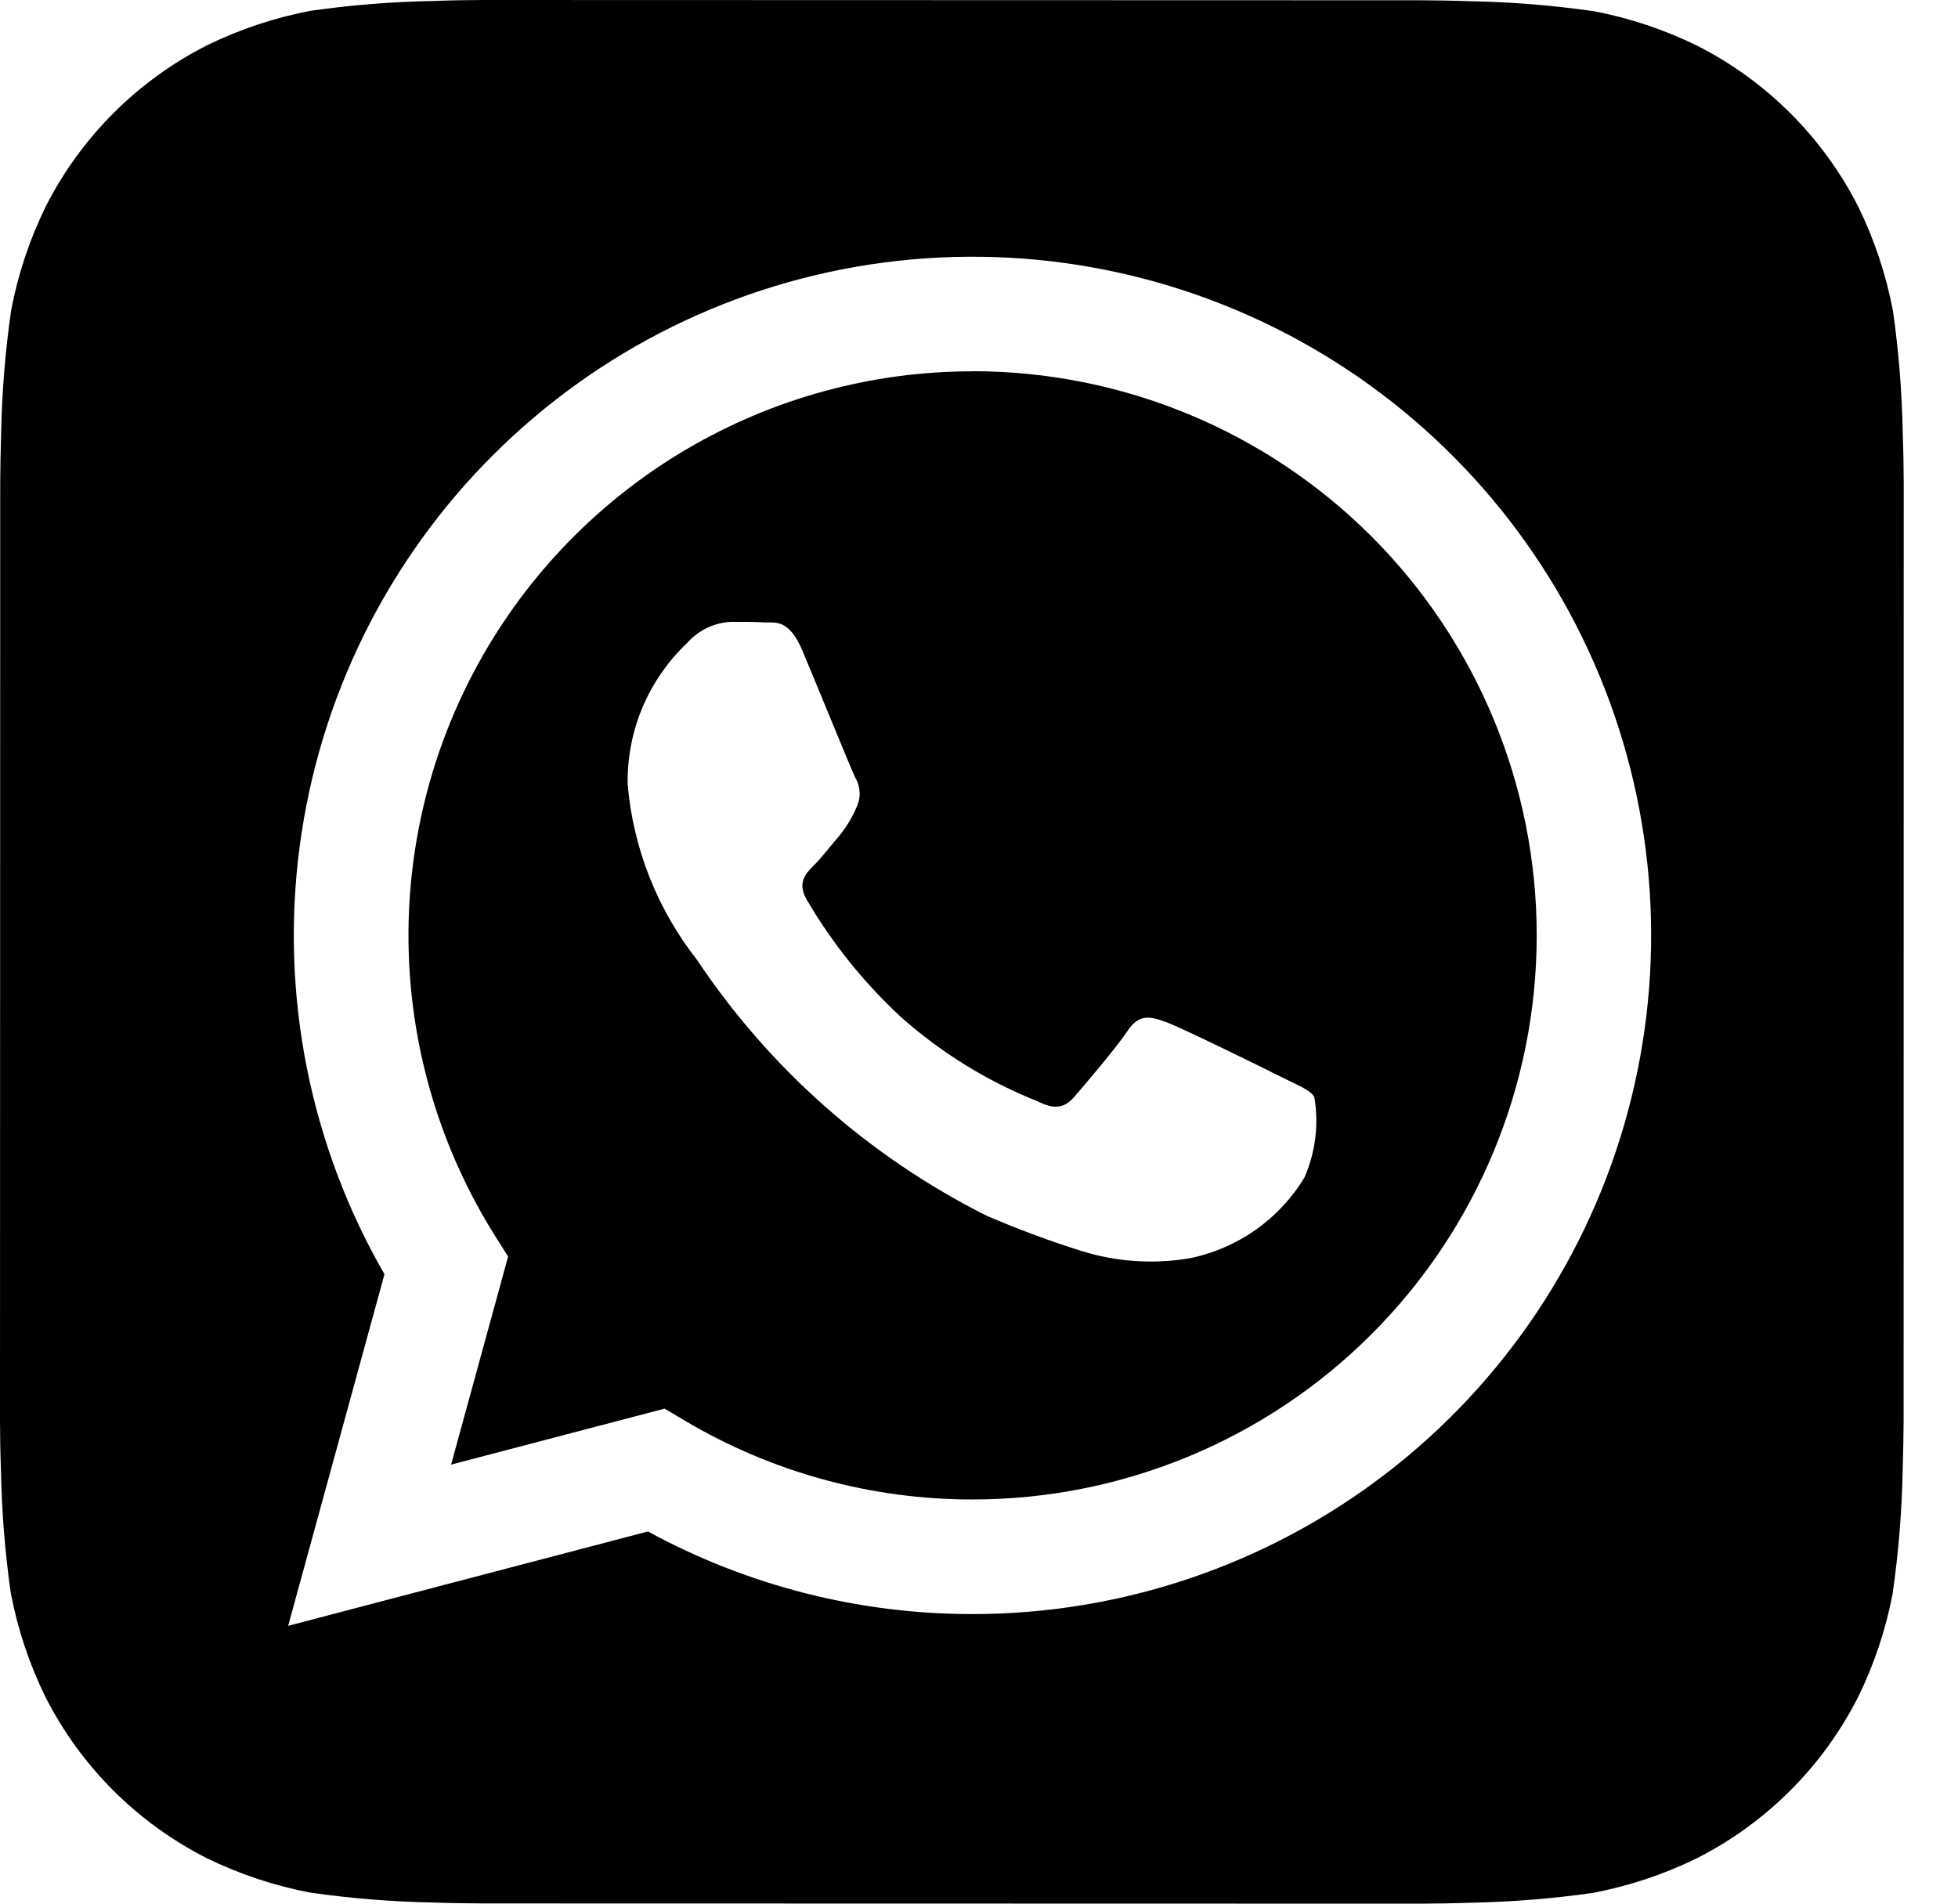 <svg width="36" height="35" viewBox="0 0 36 35" fill="none" xmlns="http://www.w3.org/2000/svg">
<path d="M34.984 7.958C34.97 7.207 34.91 6.458 34.804 5.714C34.678 5.053 34.465 4.411 34.169 3.806C33.521 2.528 32.483 1.489 31.204 0.84C30.603 0.546 29.966 0.332 29.309 0.207C28.559 0.099 27.804 0.037 27.048 0.023C26.727 0.011 26.313 0.005 26.12 0.005L8.885 0C8.693 0 8.278 0.005 7.958 0.018C7.207 0.032 6.458 0.092 5.714 0.198C5.053 0.323 4.411 0.537 3.806 0.833C2.528 1.481 1.489 2.519 0.84 3.798C0.546 4.399 0.333 5.036 0.207 5.693C0.098 6.442 0.036 7.197 0.021 7.954C0.011 8.274 0.004 8.689 0.004 8.882L0 26.117C0 26.309 0.005 26.724 0.018 27.044C0.032 27.795 0.092 28.544 0.198 29.288C0.324 29.949 0.537 30.591 0.833 31.195C1.481 32.474 2.519 33.513 3.798 34.162C4.399 34.456 5.036 34.669 5.693 34.795C6.442 34.903 7.197 34.964 7.954 34.979C8.274 34.991 8.689 34.996 8.882 34.996L26.117 35C26.309 35 26.724 34.995 27.044 34.983C27.795 34.968 28.544 34.908 29.288 34.802C29.949 34.676 30.591 34.463 31.195 34.167C32.475 33.519 33.514 32.481 34.163 31.202C34.458 30.602 34.671 29.964 34.797 29.307C34.905 28.558 34.967 27.803 34.983 27.046C34.993 26.726 35 26.311 35 26.118L35.002 8.885C35.002 8.693 34.996 8.278 34.984 7.958ZM17.881 29.676H17.875C15.792 29.676 13.742 29.154 11.913 28.157L5.298 29.892L7.069 23.428C5.697 21.049 5.149 18.283 5.51 15.561C5.87 12.838 7.119 10.31 9.062 8.37C11.005 6.429 13.534 5.183 16.257 4.826C18.98 4.469 21.745 5.02 24.123 6.394C26.501 7.768 28.359 9.888 29.41 12.426C30.46 14.964 30.644 17.777 29.932 20.43C29.221 23.082 27.655 25.426 25.476 27.098C23.297 28.77 20.627 29.676 17.881 29.676Z" fill="black"/>
<path d="M17.886 6.827C16.033 6.826 14.213 7.322 12.617 8.263C11.02 9.204 9.705 10.556 8.807 12.177C7.91 13.798 7.463 15.631 7.514 17.483C7.565 19.336 8.111 21.141 9.095 22.711L9.342 23.103L8.294 26.928L12.219 25.899L12.597 26.123C14.195 27.07 16.018 27.569 17.875 27.569H17.881C20.631 27.569 23.27 26.477 25.215 24.532C27.161 22.588 28.254 19.95 28.254 17.199C28.255 14.448 27.162 11.81 25.218 9.864C23.273 7.919 20.635 6.826 17.884 6.825L17.886 6.827ZM23.983 21.65C23.754 22.029 23.448 22.356 23.087 22.611C22.724 22.866 22.314 23.044 21.88 23.133C21.224 23.245 20.552 23.203 19.916 23.01C19.313 22.822 18.72 22.602 18.14 22.352C15.987 21.271 14.151 19.65 12.814 17.646C12.085 16.718 11.642 15.598 11.54 14.422C11.532 13.937 11.624 13.455 11.812 13.008C12.001 12.56 12.28 12.157 12.632 11.823C12.736 11.705 12.864 11.609 13.007 11.541C13.15 11.474 13.305 11.437 13.463 11.433C13.67 11.433 13.878 11.433 14.06 11.444C14.253 11.452 14.508 11.37 14.76 11.979C15.023 12.602 15.646 14.137 15.723 14.293C15.772 14.374 15.8 14.467 15.805 14.562C15.81 14.658 15.79 14.753 15.749 14.839C15.671 15.026 15.566 15.201 15.438 15.359C15.28 15.541 15.11 15.765 14.97 15.905C14.813 16.06 14.652 16.228 14.832 16.54C15.3 17.342 15.885 18.069 16.566 18.7C17.306 19.357 18.155 19.881 19.074 20.247C19.386 20.404 19.568 20.376 19.75 20.168C19.932 19.96 20.529 19.258 20.737 18.946C20.945 18.635 21.152 18.687 21.437 18.791C21.722 18.894 23.257 19.648 23.568 19.806C23.88 19.963 24.088 20.038 24.165 20.168C24.251 20.669 24.187 21.184 23.983 21.65Z" fill="black"/>
</svg>
